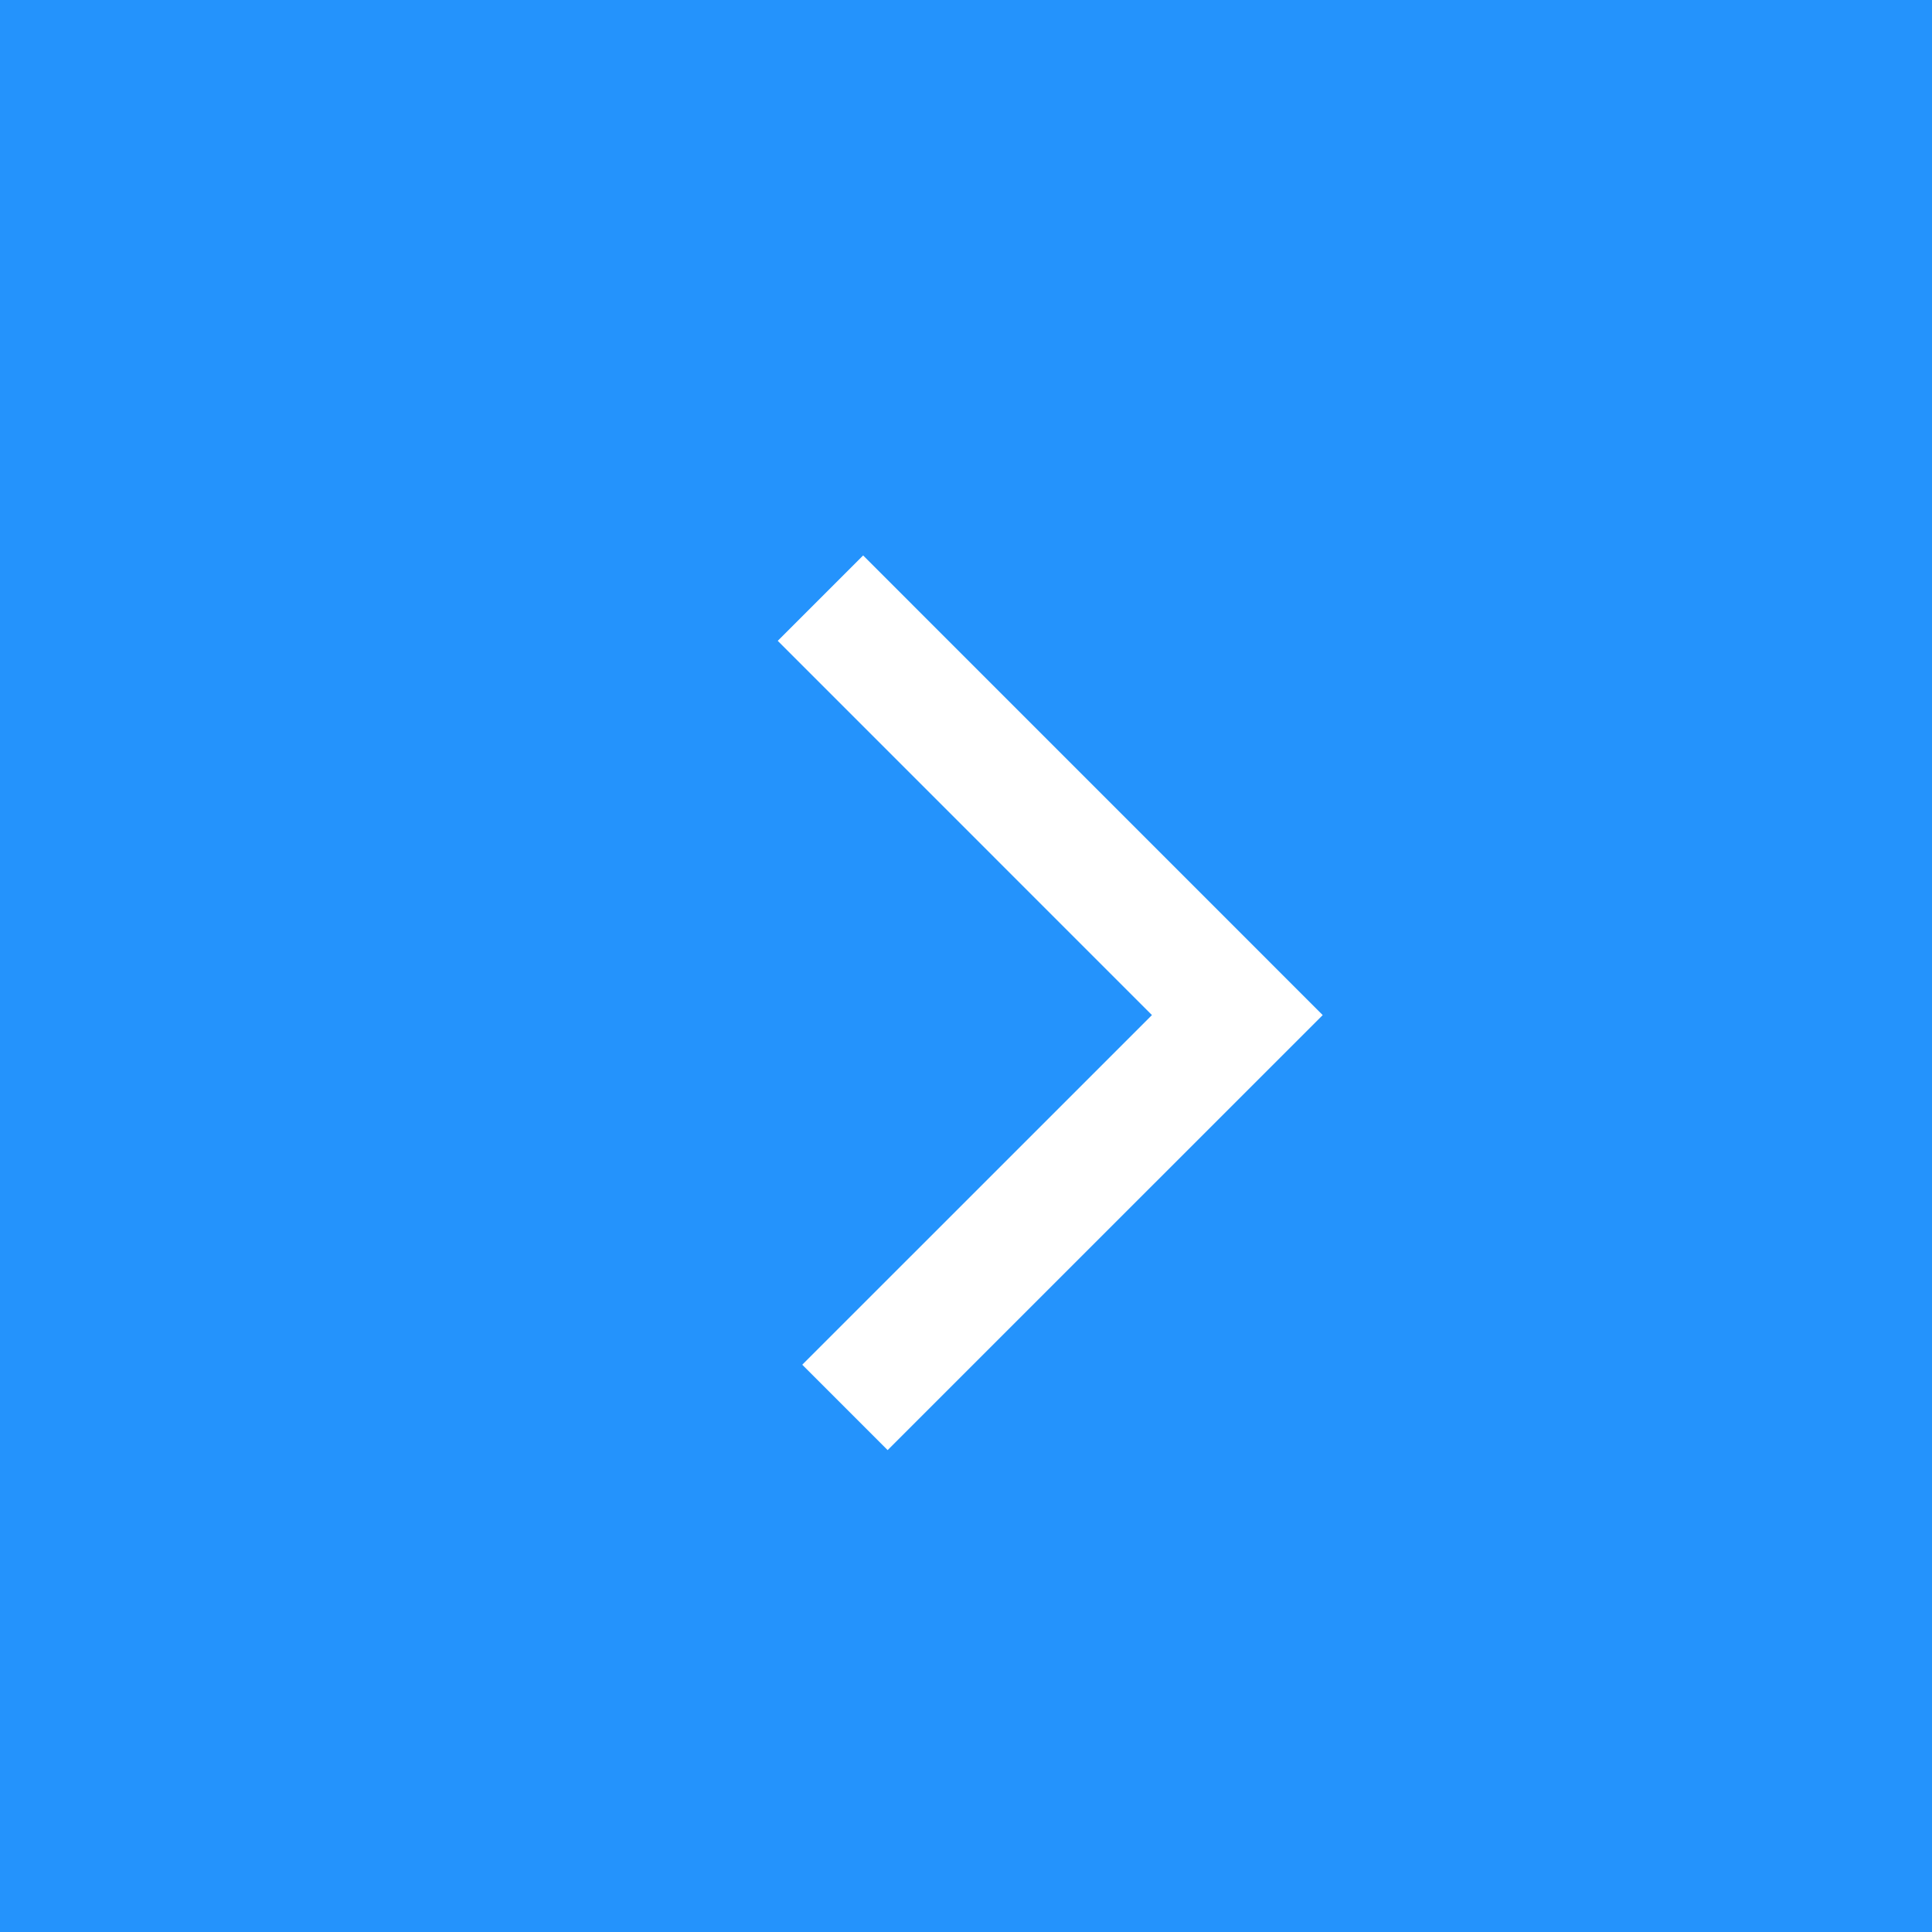 <svg width="32" height="32" viewBox="0 0 32 32" fill="none" xmlns="http://www.w3.org/2000/svg">
<rect x="0" y="0" width="32" height="32" fill="#333333" stroke="none"/>
<rect x="0.5" y="0.5" width="31" height="31" fill="#2493FC" stroke="#2493FC"/>
<path d="M13.995 23.311L20.494 16.813L13.589 9.907" stroke="white" stroke-width="2"/>
</svg>
